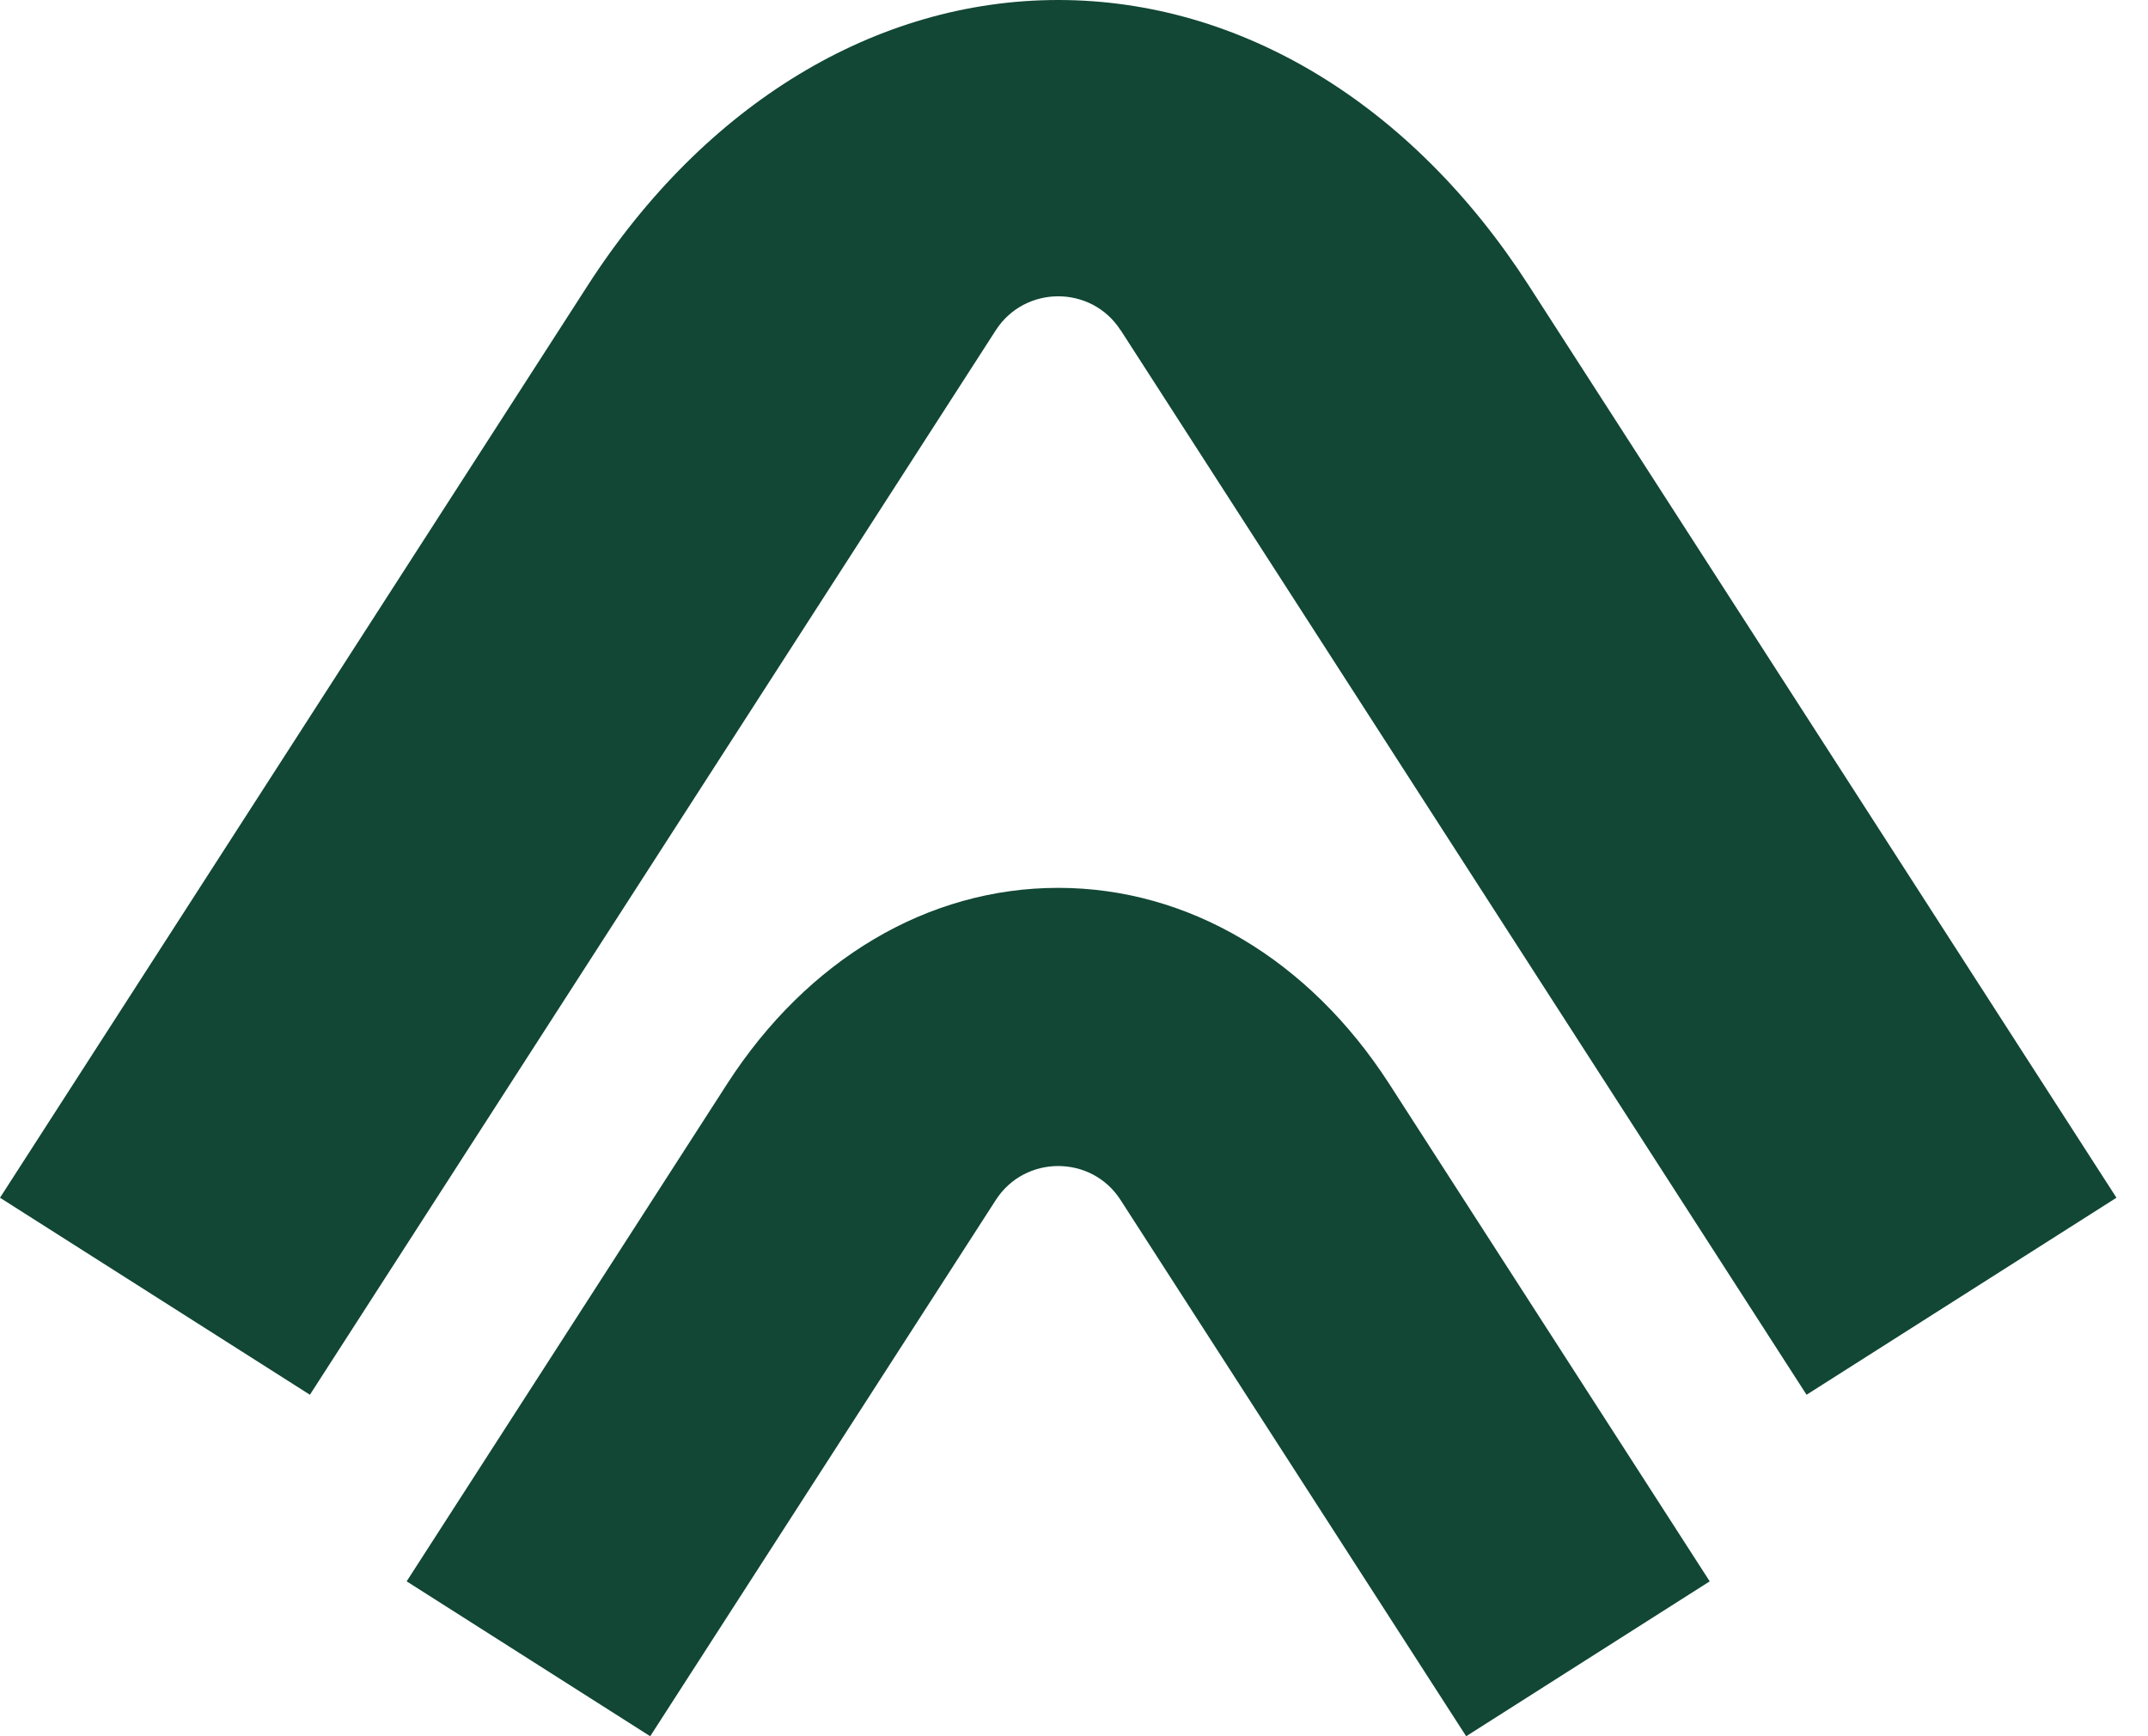 <?xml version="1.0" encoding="UTF-8"?> <svg xmlns="http://www.w3.org/2000/svg" width="47" height="38" viewBox="0 0 47 38" fill="none"><path d="M24.521 7.226L39.529 30.526L46.31 26.214L33.445 6.24C30.89 2.275 27.14 0 23.154 0C19.168 0 15.421 2.275 12.865 6.24L0 26.214L6.781 30.526L21.79 7.226C22.428 6.238 23.883 6.238 24.518 7.226" fill="#114734"></path><path d="M32.081 38L37.41 34.61L30.398 23.723C28.64 20.996 26.002 19.432 23.154 19.432C20.306 19.432 17.668 20.996 15.91 23.723L8.898 34.61L14.227 38L21.79 26.262C22.428 25.273 23.882 25.273 24.518 26.262L32.081 38Z" fill="#114734"></path></svg> 